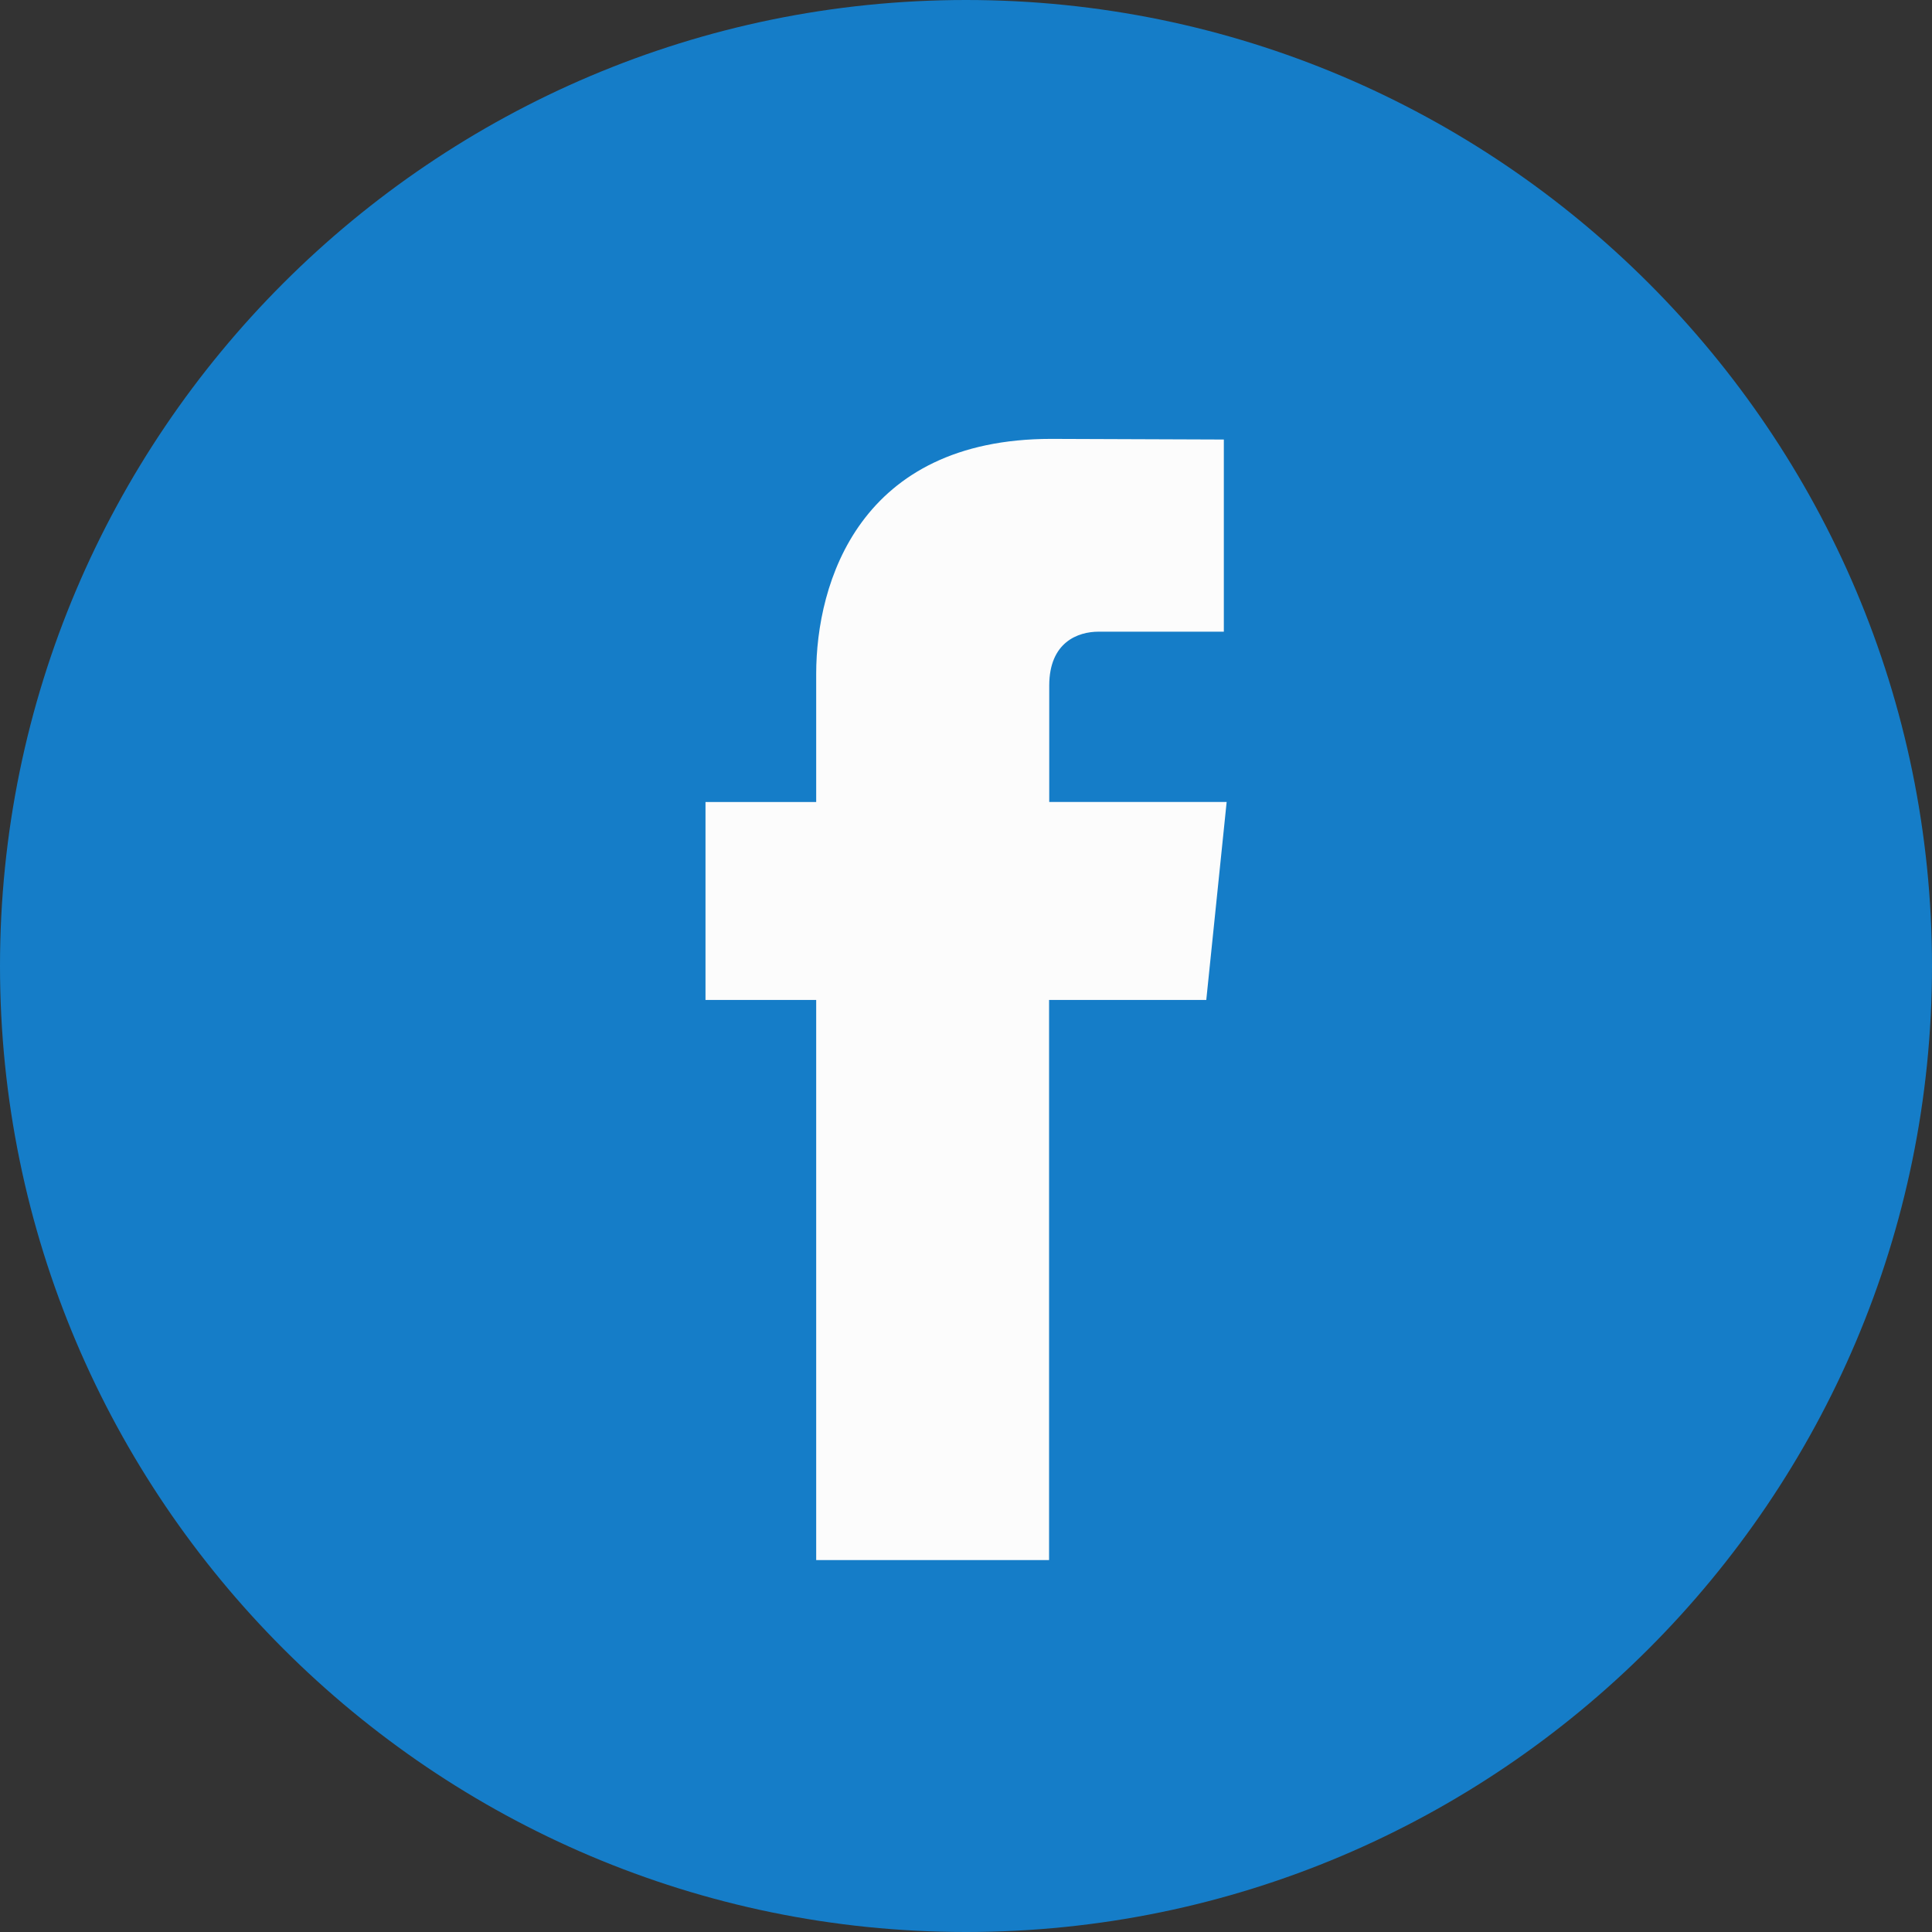 <svg width="24" height="24" xmlns="http://www.w3.org/2000/svg">

 <rect width="100%" height="100%" fill="#333333" stroke="none"/>

 <g>
  <title>Layer 1</title>
  <ellipse ry="8.292" rx="5.958" id="svg_5" cy="12.292" cx="12" fill="#fcfcfc"/>
  <path id="svg_1" fill="#157DC8" d="m12,0c-6.617,0 -12,5.383 -12,12c0,6.616 5.383,12 12,12c6.616,0 12,-5.384 12,-12c0,-6.617 -5.383,-12 -12,-12zm2.984,12.422l-1.952,0c0,3.119 0,6.958 0,6.958l-2.893,0c0,0 0,-3.802 0,-6.958l-1.375,0l0,-2.459l1.375,0l0,-1.591c0,-1.139 0.541,-2.92 2.92,-2.92l2.144,0.008l0,2.387c0,0 -1.303,0 -1.556,0c-0.253,0 -0.613,0.127 -0.613,0.67l0,1.445l2.204,0l-0.253,2.459z"/>
 </g>
</svg>